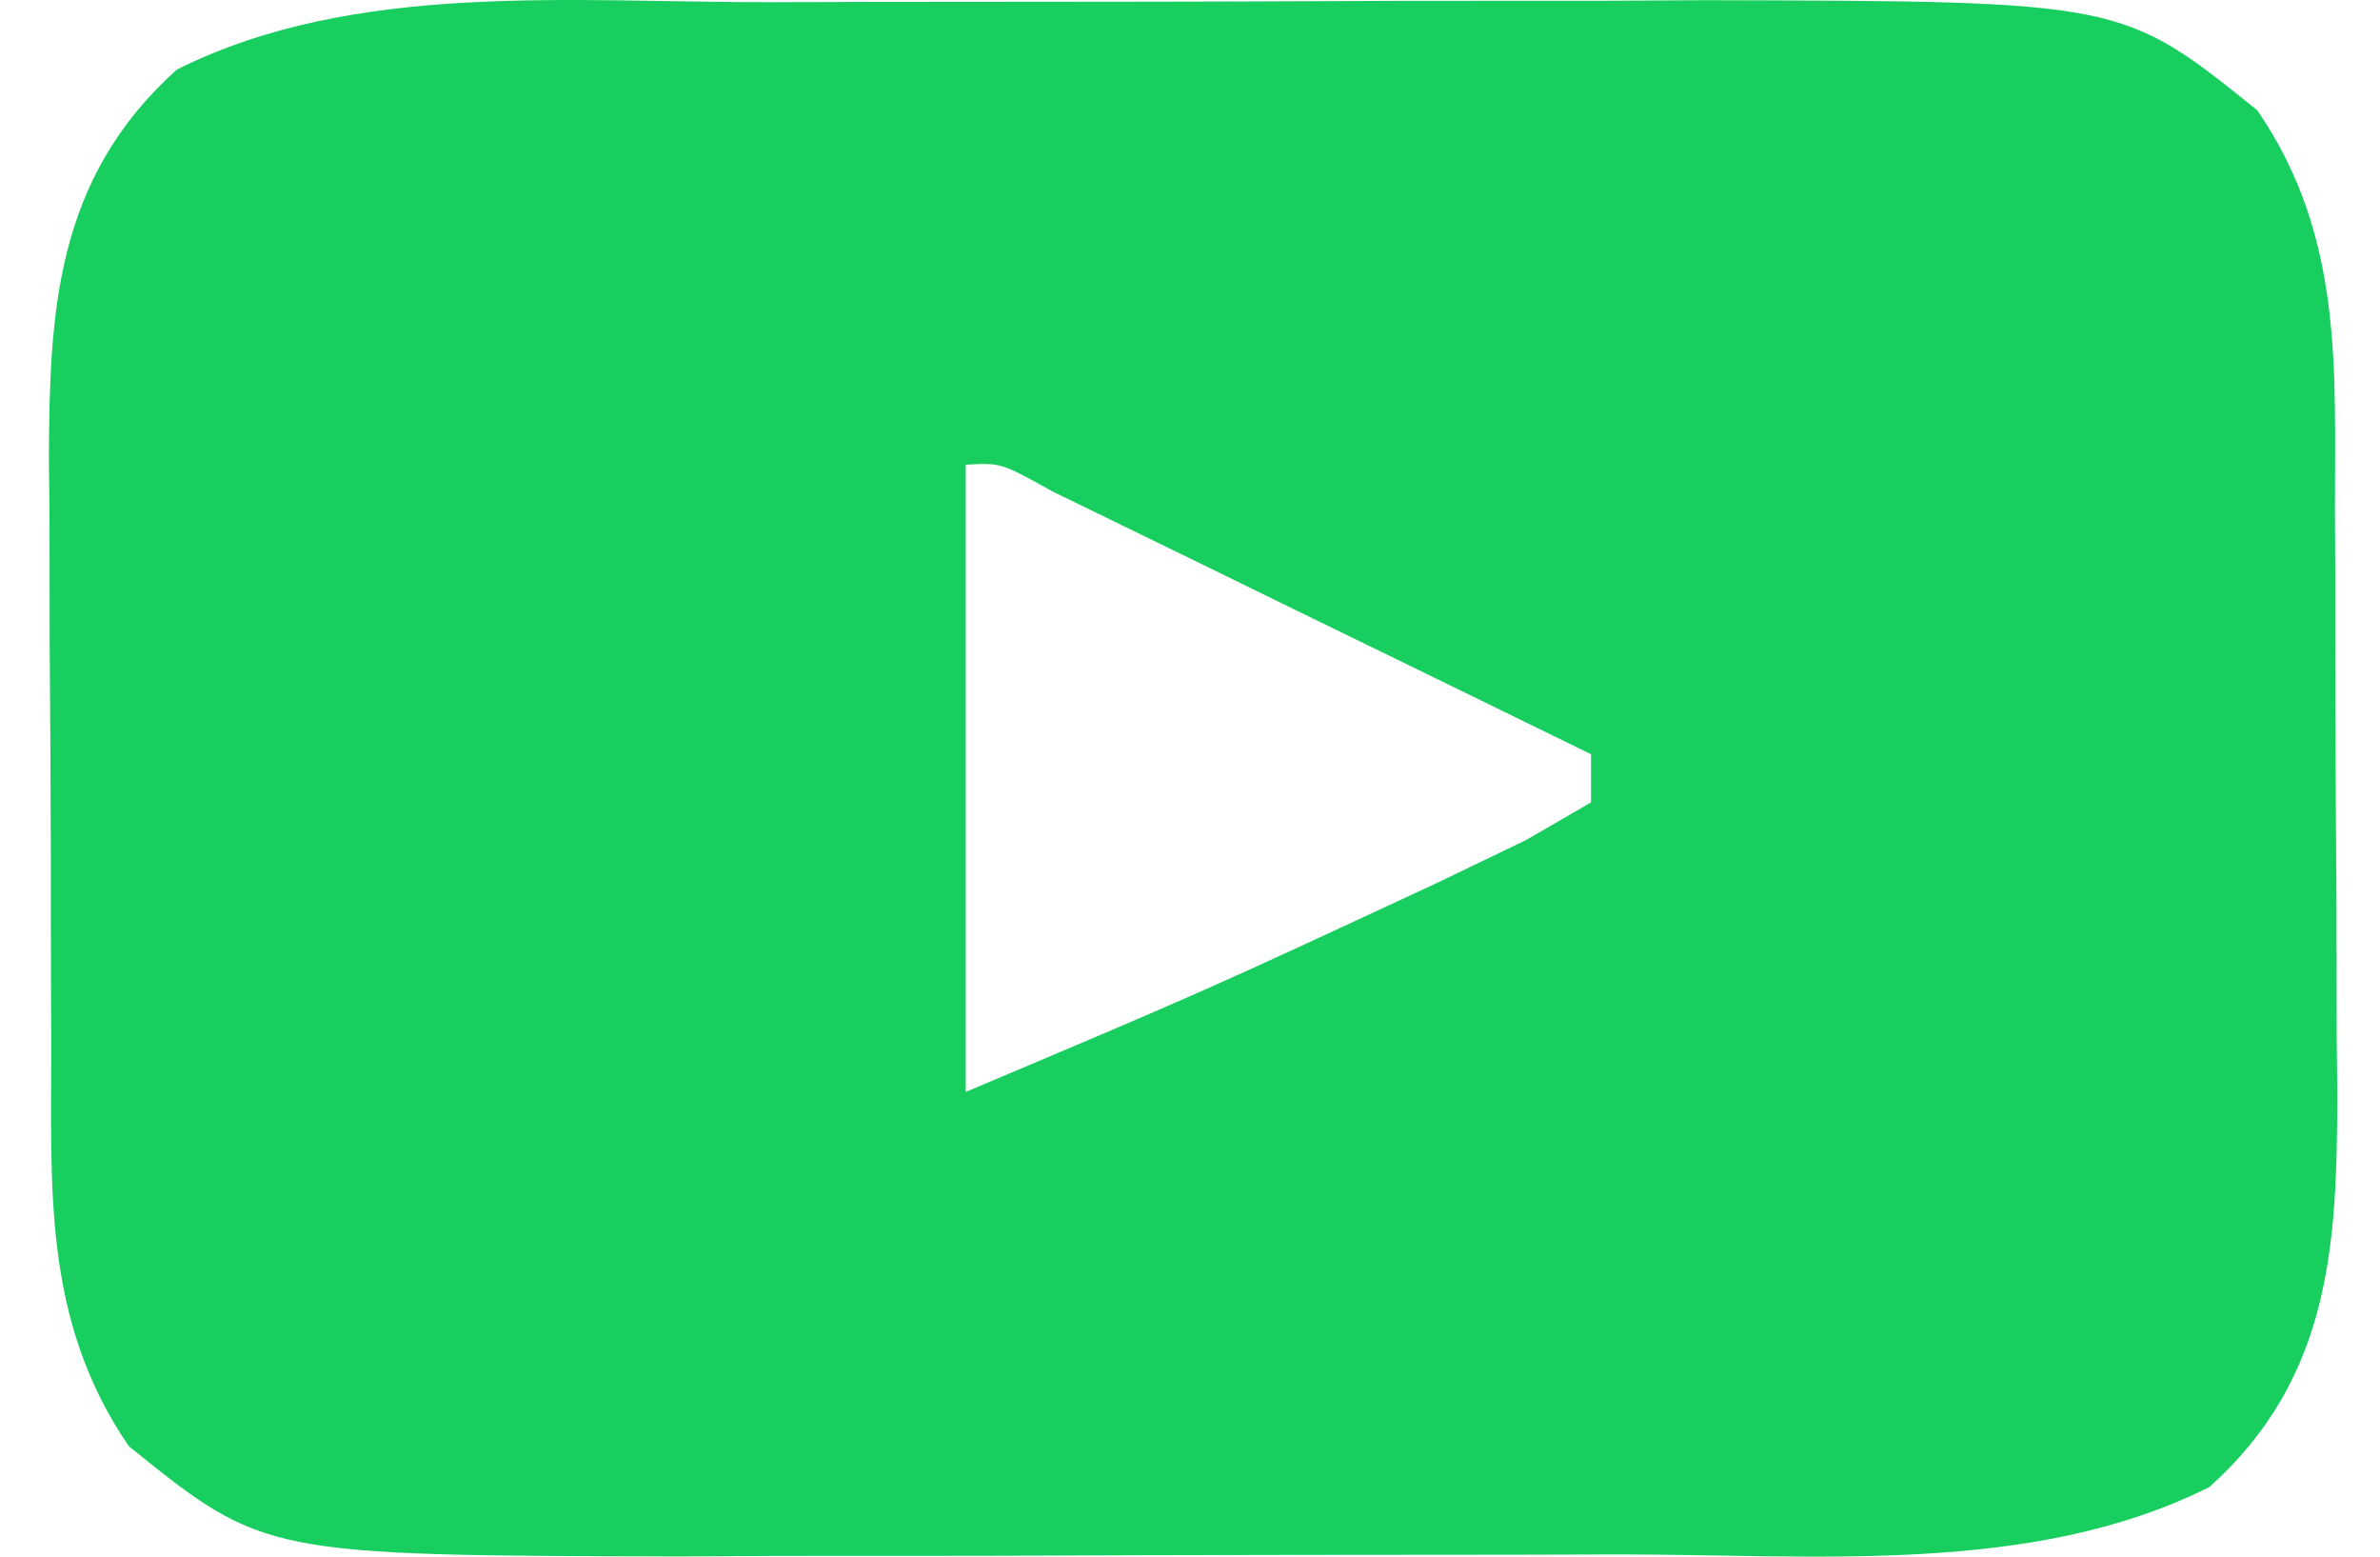 <svg width="26" height="17" viewBox="0 0 26 17" fill="none" xmlns="http://www.w3.org/2000/svg">
<path d="M8.412 0.024C8.776 0.023 9.14 0.022 9.514 0.021C10.282 0.02 11.05 0.019 11.818 0.019C12.989 0.019 14.159 0.014 15.33 0.009C16.078 0.008 16.826 0.008 17.573 0.008C18.095 0.005 18.095 0.005 18.628 0.002C23.18 0.013 23.18 0.013 24.66 1.205C25.608 2.589 25.505 4.041 25.508 5.6C25.509 5.941 25.509 5.941 25.511 6.29C25.512 6.77 25.513 7.251 25.513 7.731C25.514 8.463 25.52 9.194 25.525 9.926C25.526 10.394 25.527 10.862 25.527 11.331C25.529 11.547 25.532 11.764 25.534 11.988C25.527 13.566 25.473 15.042 24.136 16.24C22.201 17.21 19.837 16.974 17.656 16.976C17.292 16.977 16.928 16.978 16.554 16.979C15.786 16.98 15.018 16.981 14.25 16.981C13.079 16.981 11.908 16.986 10.738 16.991C9.99 16.992 9.242 16.992 8.495 16.992C7.972 16.995 7.972 16.995 7.44 16.998C2.888 16.987 2.888 16.987 1.408 15.795C0.459 14.411 0.563 12.959 0.56 11.4C0.559 11.173 0.558 10.945 0.557 10.71C0.555 10.23 0.555 9.749 0.555 9.269C0.554 8.537 0.548 7.806 0.543 7.074C0.542 6.606 0.541 6.138 0.541 5.67C0.538 5.453 0.536 5.236 0.534 5.012C0.541 3.434 0.595 1.958 1.932 0.76C3.867 -0.21 6.231 0.026 8.412 0.024ZM10.55 5.075C10.55 7.335 10.55 9.596 10.55 11.925C13.162 10.822 13.162 10.822 15.712 9.636C16.03 9.483 16.348 9.33 16.675 9.172C17.025 8.97 17.025 8.97 17.381 8.763C17.381 8.59 17.381 8.416 17.381 8.237C16.302 7.709 15.221 7.182 14.14 6.656C13.678 6.429 13.678 6.429 13.206 6.199C12.912 6.056 12.619 5.913 12.317 5.766C12.045 5.634 11.774 5.501 11.494 5.365C10.935 5.054 10.935 5.054 10.55 5.075Z" fill="#18CE5F"/>
</svg>
